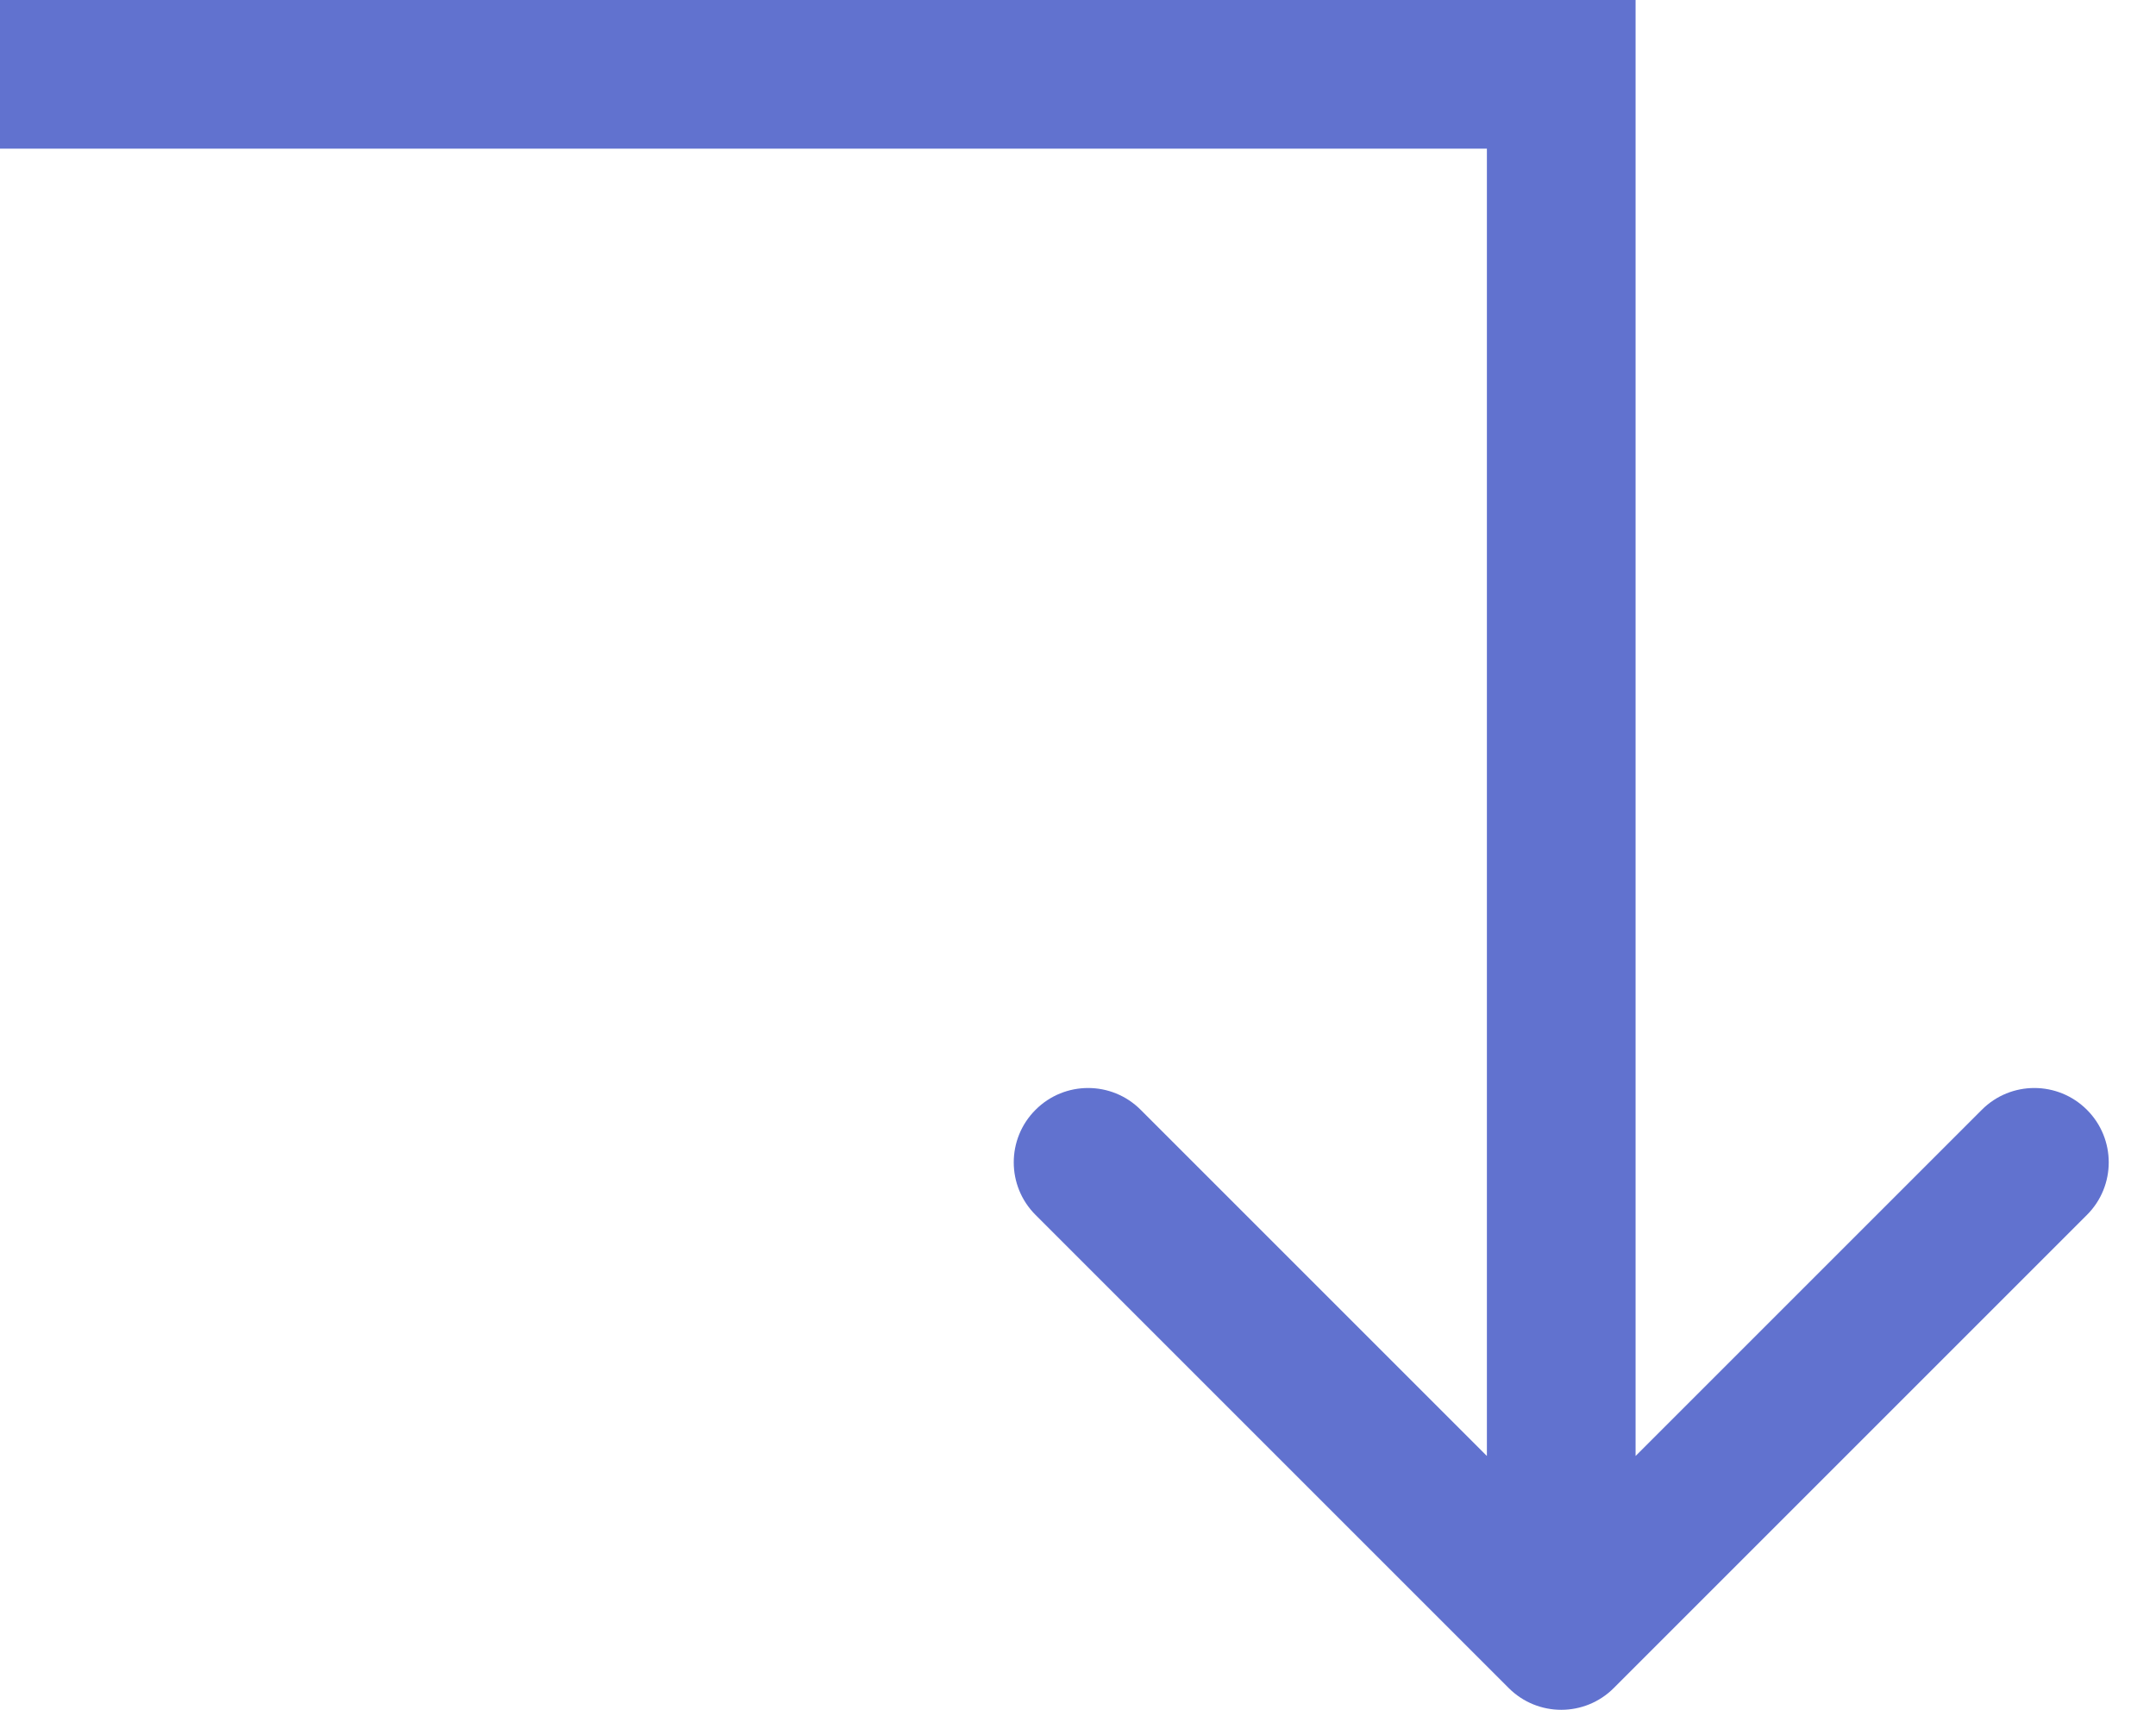 <?xml version="1.0" encoding="UTF-8"?> <svg xmlns="http://www.w3.org/2000/svg" width="29" height="23" viewBox="0 0 29 23" fill="none"> <path d="M21 1H22V0H21V1ZM20.293 22.707C20.683 23.098 21.317 23.098 21.707 22.707L28.071 16.343C28.462 15.953 28.462 15.319 28.071 14.929C27.68 14.538 27.047 14.538 26.657 14.929L21 20.586L15.343 14.929C14.953 14.538 14.319 14.538 13.929 14.929C13.538 15.319 13.538 15.953 13.929 16.343L20.293 22.707ZM0 2H21V0H0V2ZM20 1V22H22V1H20Z" fill="#6172CF"></path> </svg> 